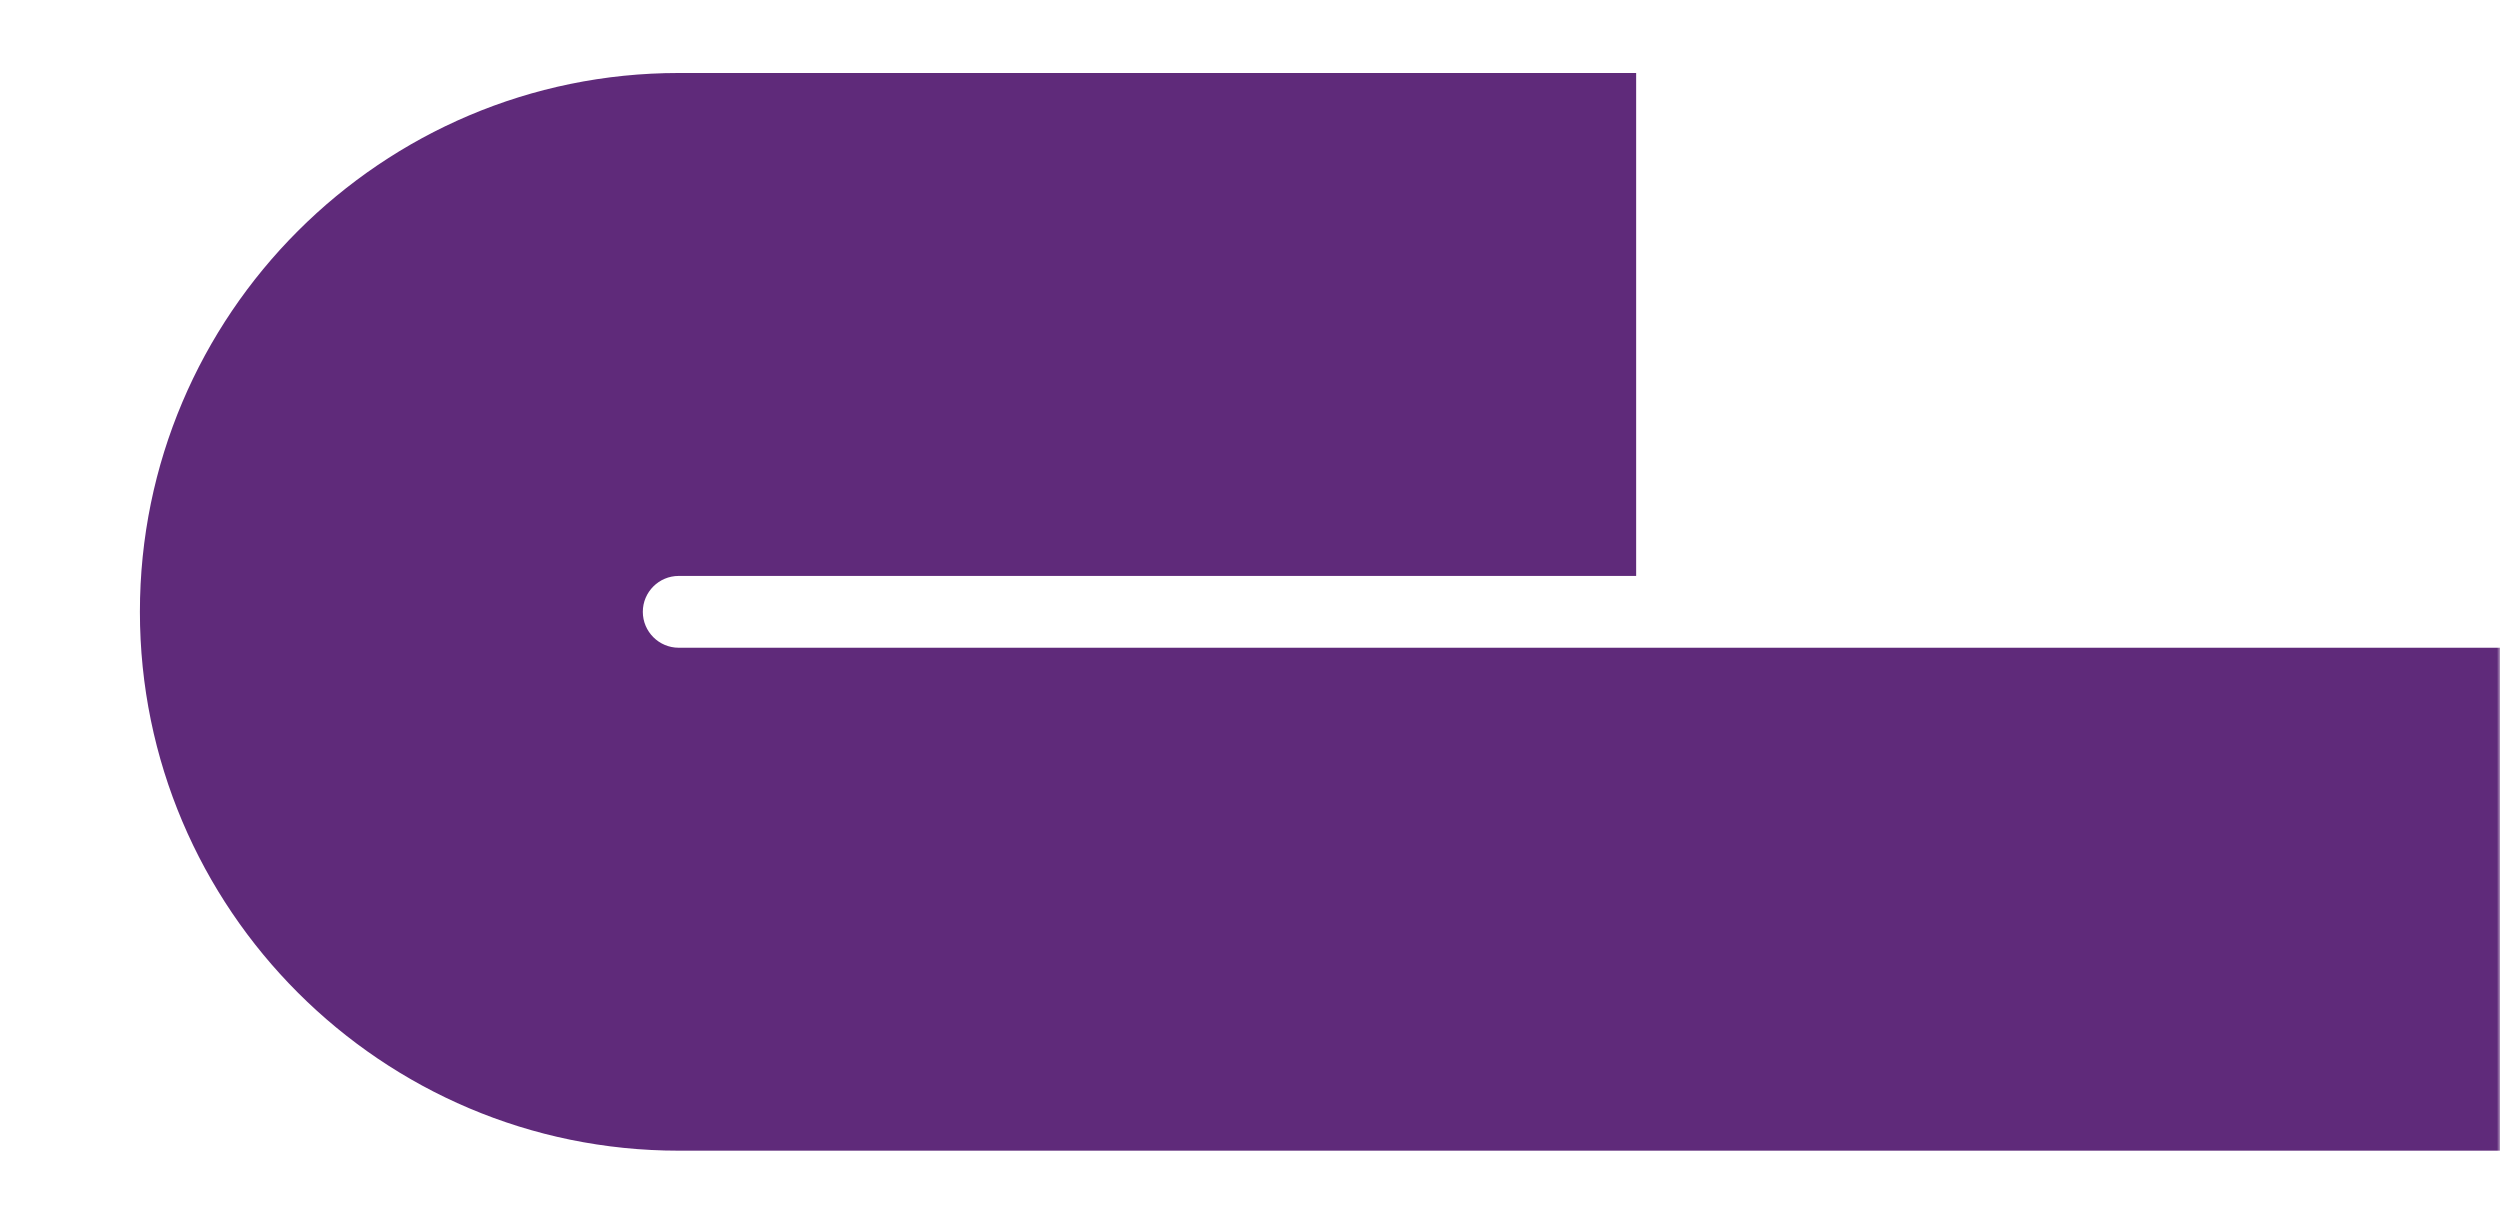 <?xml version="1.0" encoding="UTF-8"?>
<svg xmlns="http://www.w3.org/2000/svg" width="411" height="201" viewBox="0 0 411 201" fill="none">
  <mask id="mask0_3026_595" style="mask-type:alpha" maskUnits="userSpaceOnUse" x="0" y="0" width="411" height="201">
    <rect width="411" height="201" fill="#D9D9D9"></rect>
  </mask>
  <g mask="url(#mask0_3026_595)">
    <path d="M799.646 106.488L111.583 106.488C108.325 106.488 105.679 103.838 105.679 100.583C105.679 97.329 108.325 94.683 111.583 94.683L268.983 94.683L268.983 12L111.583 12C62.737 12 23 51.737 23 100.583C23 149.429 62.737 189.171 111.583 189.171L799.646 189.171L799.646 106.488Z" fill="#5F2A7A"></path>
  </g>
</svg>
